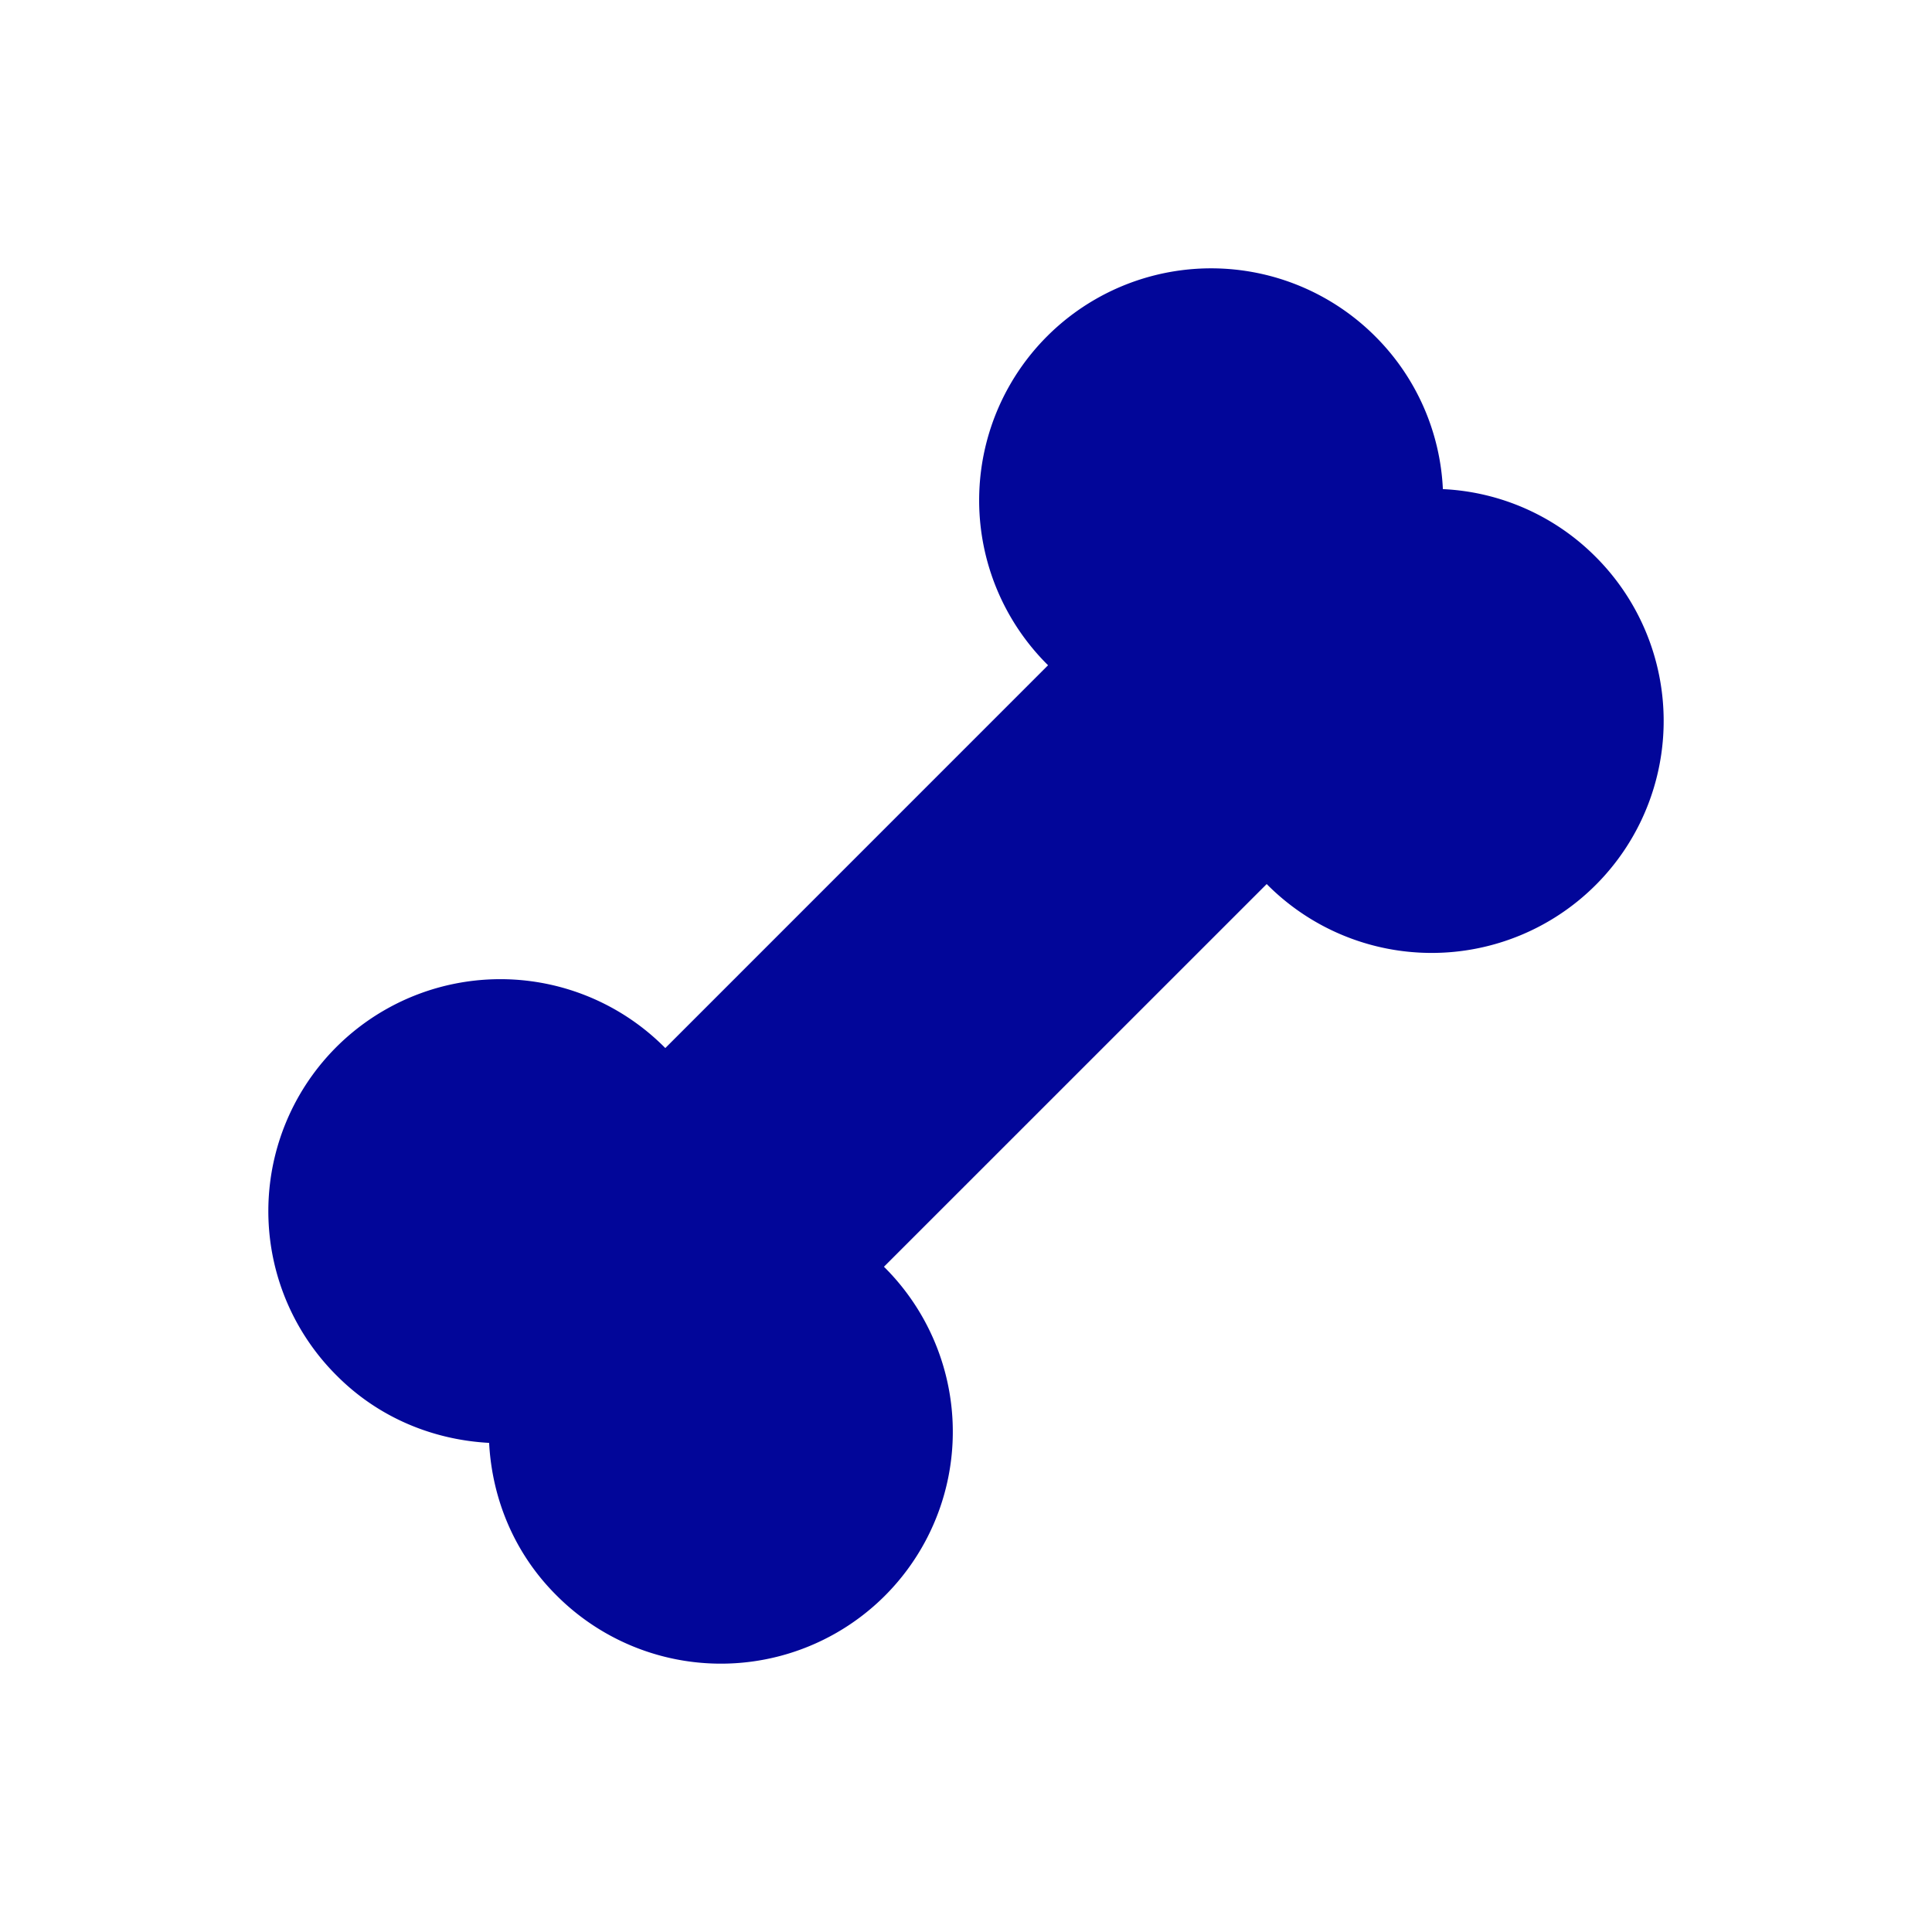 <svg fill="none" viewBox="0 0 36 36" xmlns="http://www.w3.org/2000/svg"> <path d="M26.886 9.114a4.302 4.302 0 0 0-1.245-2.831A4.324 4.324 0 0 0 22.579 5a4.323 4.323 0 0 0-4.334 4.335 4.322 4.322 0 0 0 1.284 3.061l-7.132 7.133a4.323 4.323 0 0 0-7.07 1.39 4.322 4.322 0 0 0 .956 4.722c.786.786 1.803 1.19 2.831 1.245.054 1.028.459 2.044 1.245 2.831a4.323 4.323 0 0 0 6.13.017 4.322 4.322 0 0 0 .929-4.727 4.322 4.322 0 0 0-.947-1.403l7.132-7.131A4.323 4.323 0 0 0 31 13.422a4.323 4.323 0 0 0-1.283-3.062 4.297 4.297 0 0 0-2.831-1.246Z" fill="#020699"></path> </svg>